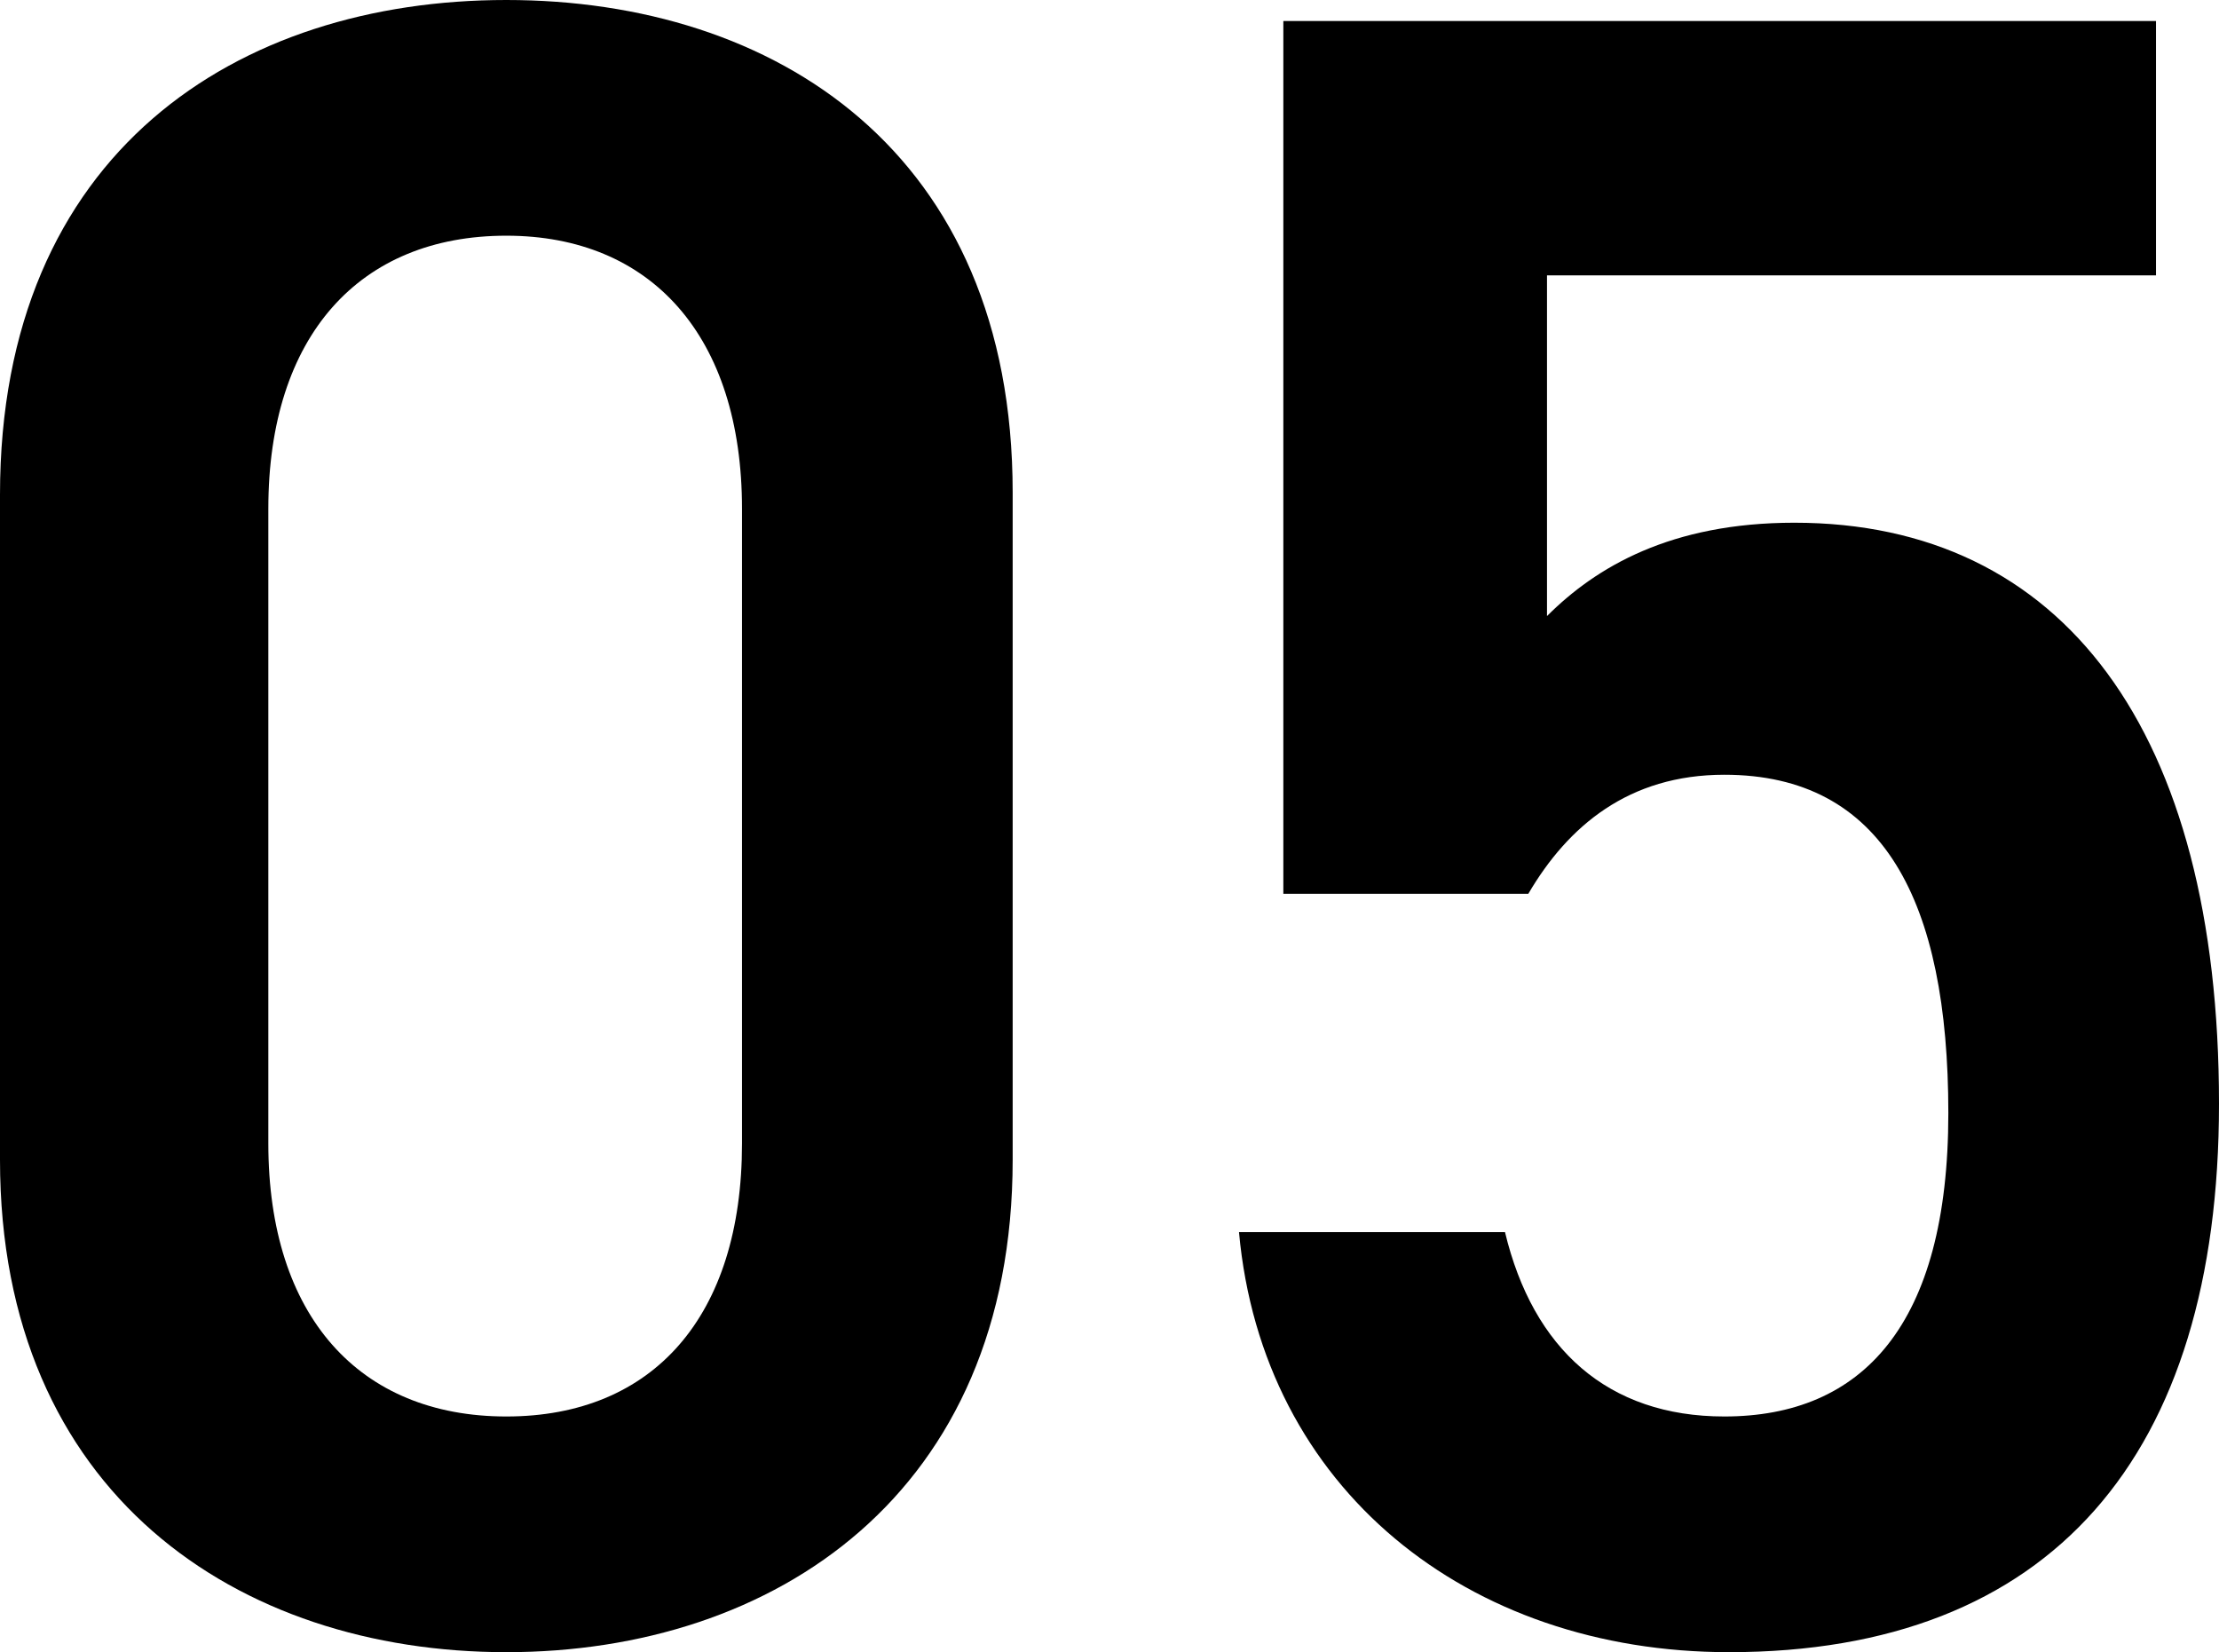 <?xml version="1.0" encoding="UTF-8"?>
<svg id="_レイヤー_2" data-name="レイヤー 2" xmlns="http://www.w3.org/2000/svg" viewBox="0 0 47.55 35.4">
  <g id="_レイヤー_3" data-name="レイヤー 3">
    <g>
      <path d="M10.85,35.4c-5.75,0-10.85-3.4-10.85-10.55v-14.25C0,3.25,5.1,0,10.85,0s10.85,3.25,10.85,10.55v14.3c0,7.15-5.1,10.55-10.85,10.55ZM10.85,5.05c-3.15,0-5.1,2.15-5.1,5.85v13.6c0,3.7,1.95,5.85,5.1,5.85s5.05-2.15,5.05-5.85v-13.6c0-3.7-1.95-5.85-5.05-5.85Z"/>
      <path d="M32.75,19.15h-5.25V.45h18.7v5.45h-13.05v7.3c1.05-1.05,2.65-2,5.3-2,5.75,0,9.1,4.45,9.1,12.45,0,7.55-3.6,11.75-10.5,11.75-5.6,0-10-3.5-10.5-9h5.7c.6,2.5,2.2,3.95,4.7,3.95,2.95,0,4.8-1.95,4.8-6.5s-1.4-7.25-4.8-7.25c-2.05,0-3.35,1.1-4.2,2.55Z"/>
    </g>
  </g>
</svg>
